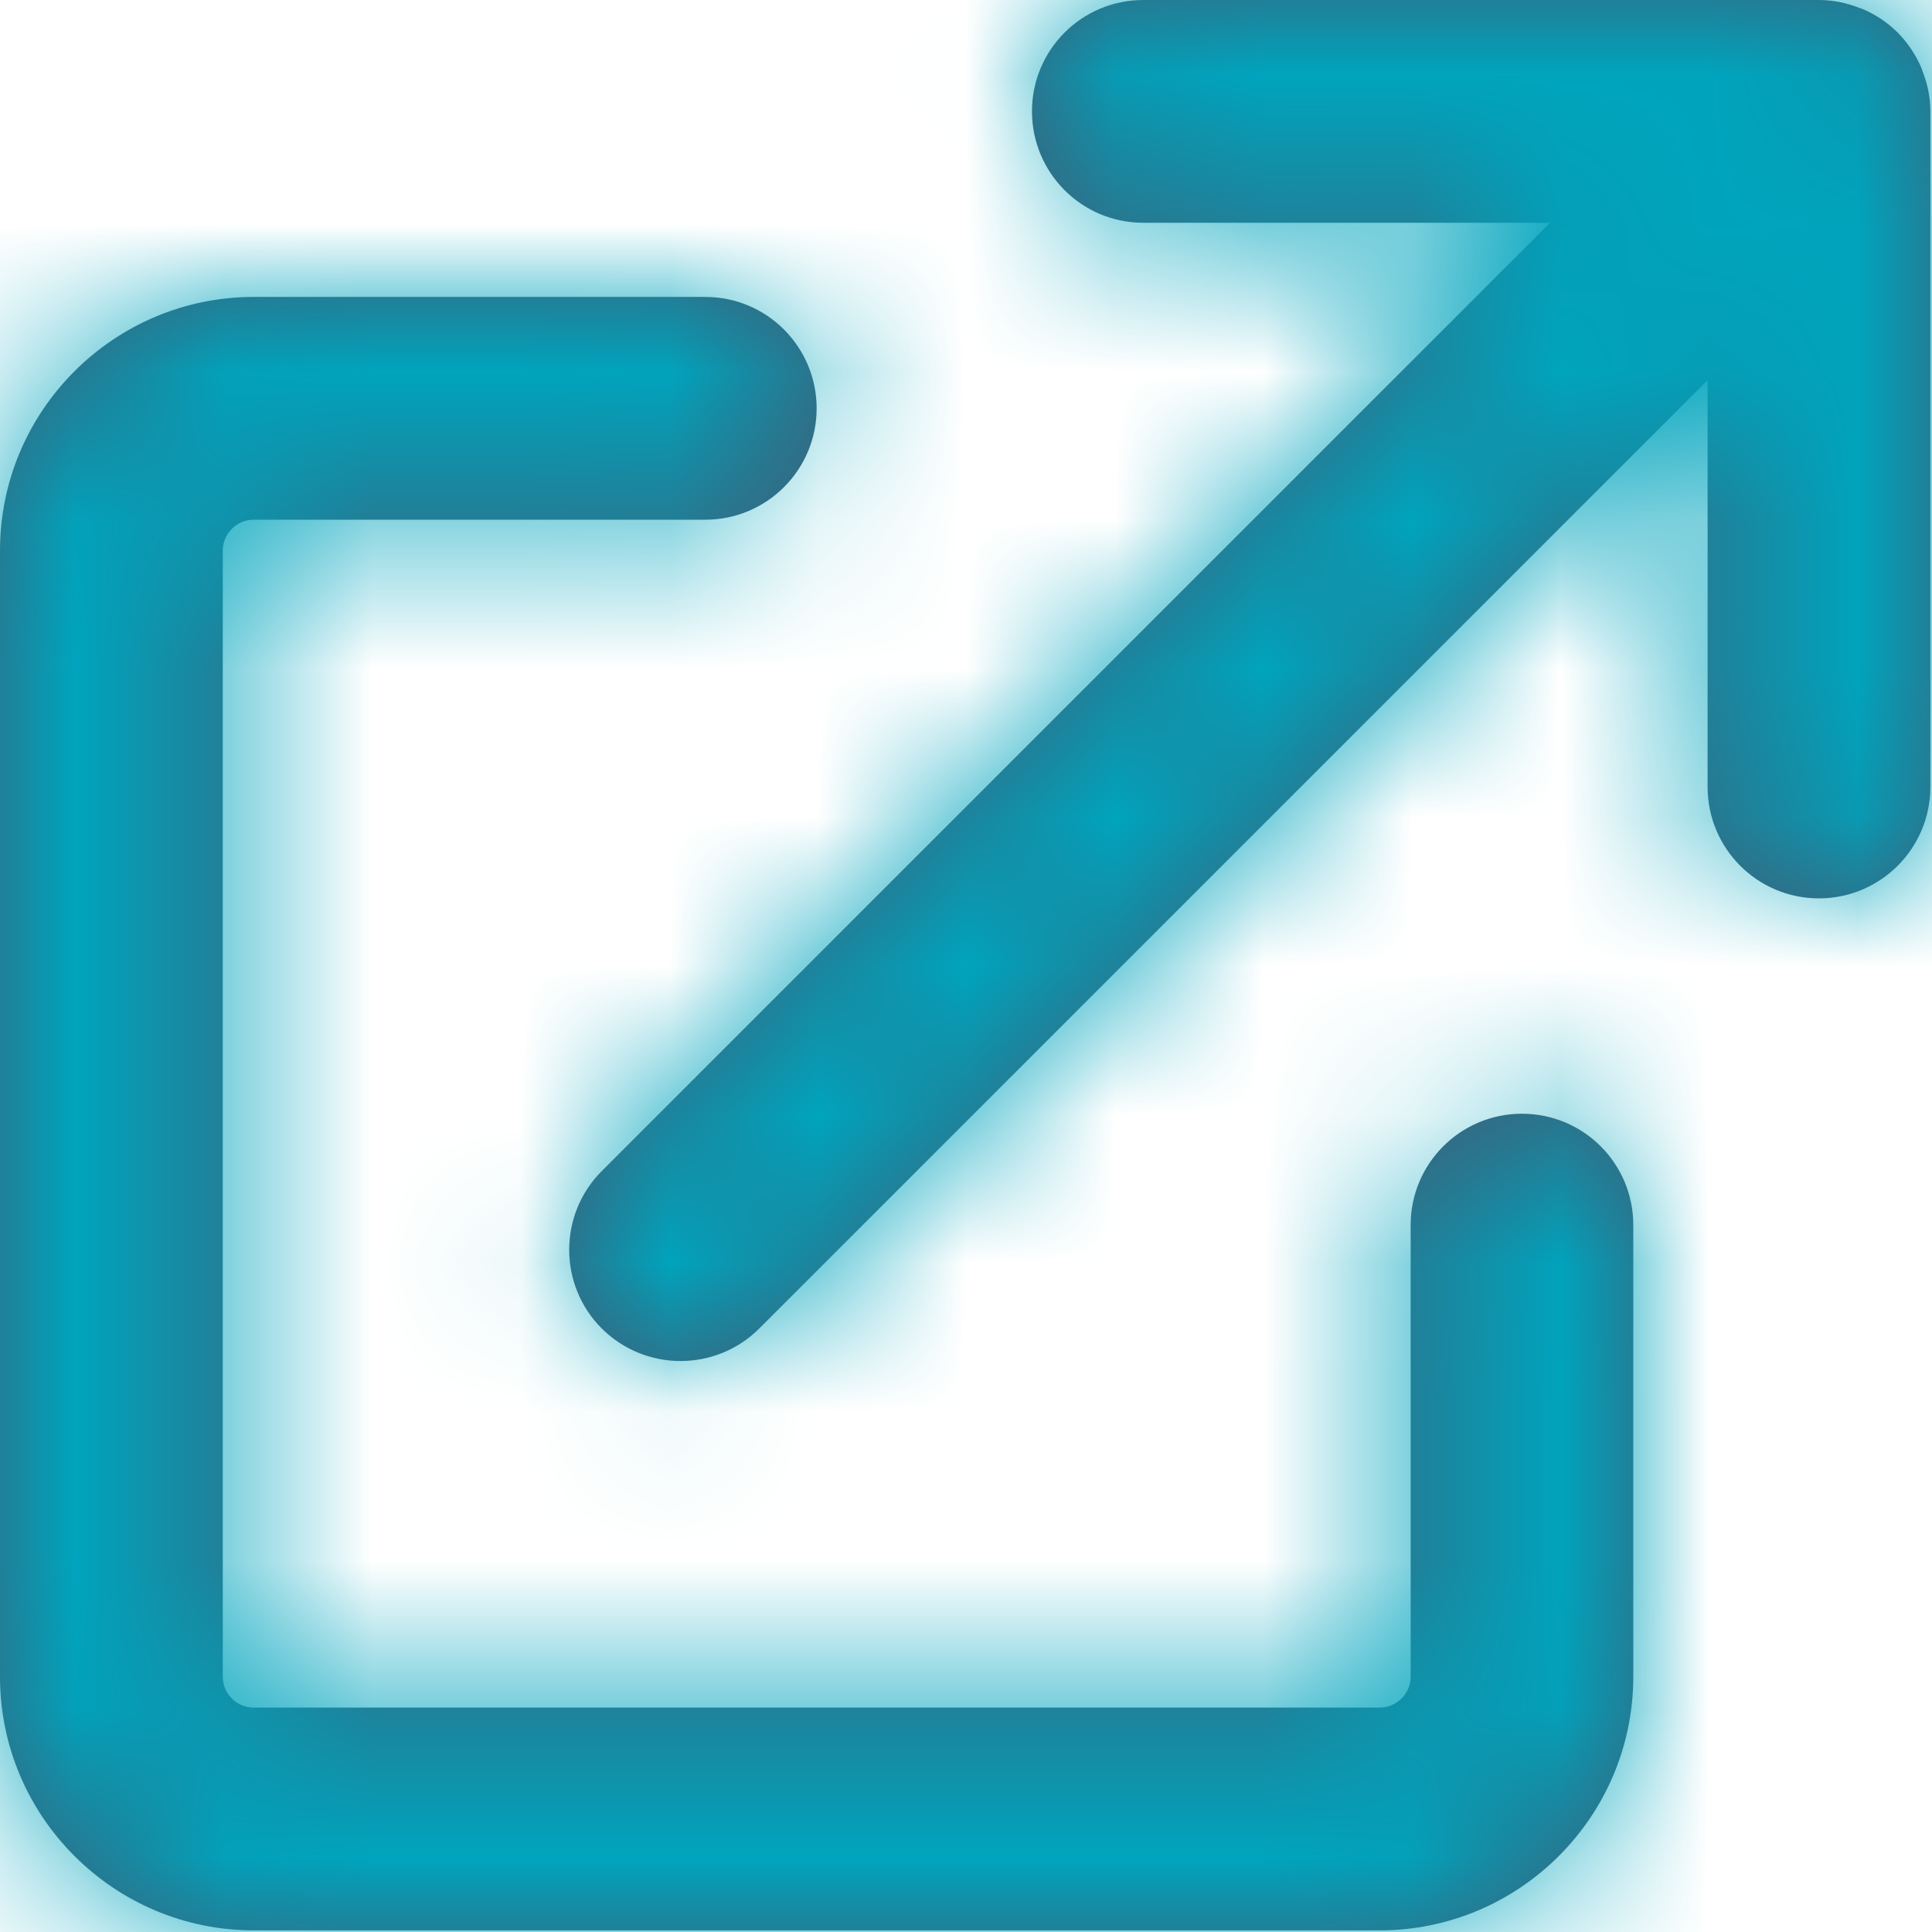 <?xml version="1.0" encoding="UTF-8"?>
<svg width="13px" height="13px" viewBox="0 0 13 13" version="1.1" xmlns="http://www.w3.org/2000/svg" xmlns:xlink="http://www.w3.org/1999/xlink">
    <!-- Generator: Sketch 51.3 (57544) - http://www.bohemiancoding.com/sketch -->
    <title>Icons/Actions/New tab</title>
    <desc>Created with Sketch.</desc>
    <defs>
        <path d="M12.932,0.465 C12.933,0.468 12.934,0.472 12.935,0.476 C12.969,0.561 12.989,0.652 12.989,0.749 L12.989,5.295 C12.989,5.709 12.653,6.045 12.239,6.045 C11.825,6.045 11.49,5.709 11.49,5.295 L11.49,2.558 L5.109,8.939 C4.963,9.085 4.771,9.158 4.579,9.158 C4.387,9.158 4.196,9.085 4.049,8.939 C3.757,8.647 3.757,8.172 4.049,7.88 L10.43,1.499 L7.693,1.499 C7.279,1.499 6.944,1.164 6.944,0.749 C6.944,0.335 7.279,5.41666668e-05 7.693,5.41666668e-05 L12.239,5.41666668e-05 C12.336,5.41666668e-05 12.428,0.02 12.513,0.054 C12.516,0.055 12.52,0.056 12.524,0.057 C12.613,0.093 12.696,0.147 12.769,0.219 C12.841,0.292 12.895,0.376 12.932,0.465 Z M0,11.282 L0,3.705 C0,2.764 0.766,1.998 1.707,1.998 L4.746,1.998 C5.16,1.998 5.495,2.334 5.495,2.748 C5.495,3.161 5.16,3.497 4.746,3.497 L1.707,3.497 C1.592,3.497 1.499,3.591 1.499,3.705 L1.499,11.282 C1.499,11.396 1.592,11.49 1.707,11.49 L9.283,11.49 C9.398,11.49 9.492,11.396 9.492,11.282 L9.492,8.243 C9.492,7.829 9.827,7.494 10.241,7.494 C10.655,7.494 10.99,7.829 10.99,8.243 L10.99,11.282 C10.99,12.223 10.224,12.989 9.283,12.989 L1.707,12.989 C0.766,12.989 0,12.223 0,11.282 Z" id="path-1"></path>
    </defs>
    <g id="Symbols" stroke="none" stroke-width="1" fill="none" fill-rule="evenodd">
        <g id="Workplace-Awards-Chiclet" transform="translate(-104, -83)">
            <g id="Post-1">
                <g transform="translate(20, 20)">
                    <g id="Learn-more" transform="translate(0, 60)">
                        <g id="Icons/Actions/New-tab" transform="translate(84, 3)">
                            <mask id="mask-2" fill="white">
                                <use xlink:href="#path-1"></use>
                            </mask>
                            <use id="Icons/Actions/Open-Outside-HS" fill="#3F5D75" fill-rule="evenodd" xlink:href="#path-1"></use>
                            <g id="Colors/Primary-Colors/Calypso/Regular" mask="url(#mask-2)" fill="#00A4BD" fill-rule="evenodd">
                                <rect id="Rectangle-3" x="0" y="0" width="13" height="13"></rect>
                            </g>
                        </g>
                    </g>
                </g>
            </g>
        </g>
    </g>
</svg>